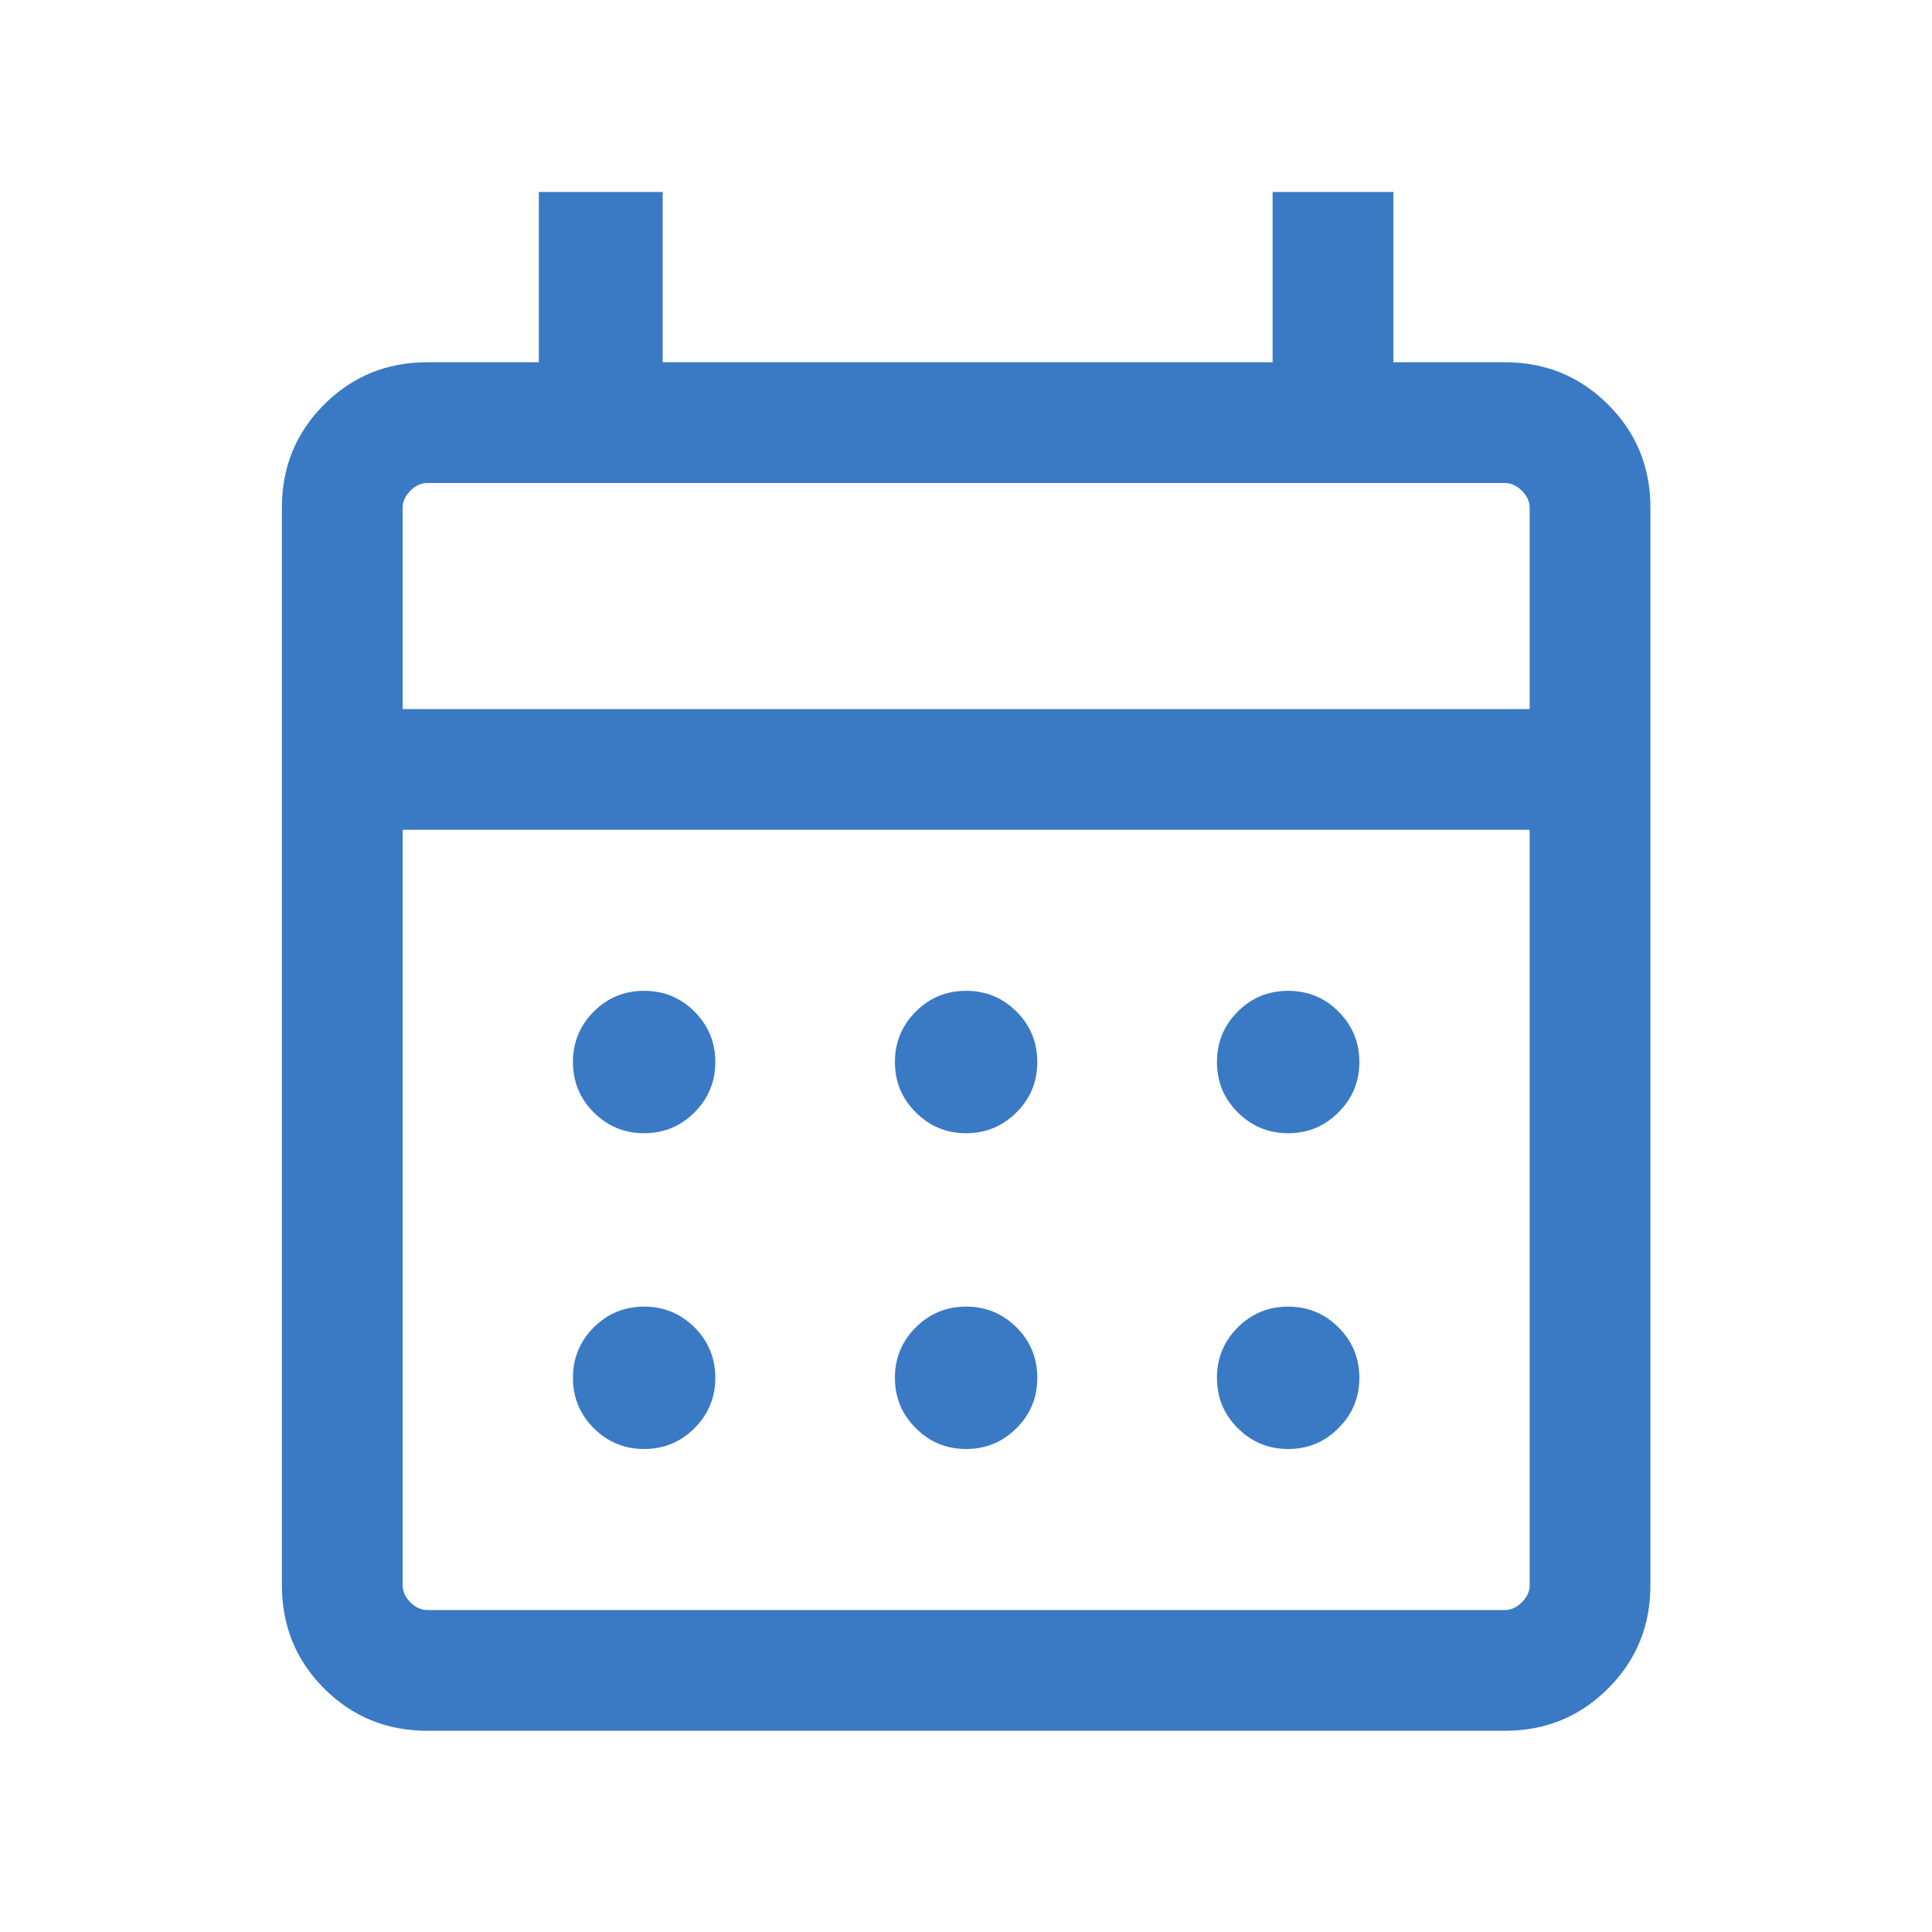 <svg width="20" height="20" viewBox="0 0 20 20" fill="none" xmlns="http://www.w3.org/2000/svg">
<mask id="mask0_30_2093" style="mask-type:alpha" maskUnits="userSpaceOnUse" x="0" y="0" width="20" height="20">
<rect width="20" height="20" fill="#D9D9D9"/>
</mask>
<g mask="url(#mask0_30_2093)">
<path d="M4.424 17.917C4.003 17.917 3.647 17.771 3.355 17.479C3.064 17.188 2.918 16.831 2.918 16.41V5.256C2.918 4.835 3.064 4.479 3.355 4.188C3.647 3.896 4.003 3.75 4.424 3.75H5.578V1.987H6.86V3.75H13.174V1.987H14.424V3.75H15.578C15.999 3.75 16.355 3.896 16.647 4.188C16.939 4.479 17.085 4.835 17.085 5.256V16.41C17.085 16.831 16.939 17.188 16.647 17.479C16.355 17.771 15.999 17.917 15.578 17.917H4.424ZM4.424 16.667H15.578C15.642 16.667 15.701 16.64 15.754 16.587C15.808 16.533 15.835 16.474 15.835 16.41V8.59H4.168V16.41C4.168 16.474 4.195 16.533 4.248 16.587C4.302 16.64 4.36 16.667 4.424 16.667ZM4.168 7.34H15.835V5.256C15.835 5.192 15.808 5.134 15.754 5.08C15.701 5.027 15.642 5 15.578 5H4.424C4.36 5 4.302 5.027 4.248 5.08C4.195 5.134 4.168 5.192 4.168 5.256V7.34ZM10.001 11.731C9.797 11.731 9.623 11.659 9.48 11.515C9.336 11.372 9.264 11.198 9.264 10.994C9.264 10.79 9.336 10.616 9.48 10.472C9.623 10.328 9.797 10.257 10.001 10.257C10.205 10.257 10.379 10.328 10.523 10.472C10.667 10.616 10.738 10.79 10.738 10.994C10.738 11.198 10.667 11.372 10.523 11.515C10.379 11.659 10.205 11.731 10.001 11.731ZM6.668 11.731C6.464 11.731 6.29 11.659 6.146 11.515C6.003 11.372 5.931 11.198 5.931 10.994C5.931 10.79 6.003 10.616 6.146 10.472C6.29 10.328 6.464 10.257 6.668 10.257C6.872 10.257 7.046 10.328 7.19 10.472C7.333 10.616 7.405 10.79 7.405 10.994C7.405 11.198 7.333 11.372 7.19 11.515C7.046 11.659 6.872 11.731 6.668 11.731ZM13.335 11.731C13.131 11.731 12.957 11.659 12.813 11.515C12.669 11.372 12.598 11.198 12.598 10.994C12.598 10.79 12.669 10.616 12.813 10.472C12.957 10.328 13.131 10.257 13.335 10.257C13.539 10.257 13.713 10.328 13.856 10.472C14 10.616 14.072 10.79 14.072 10.994C14.072 11.198 14 11.372 13.856 11.515C13.713 11.659 13.539 11.731 13.335 11.731ZM10.001 15C9.797 15 9.623 14.928 9.48 14.784C9.336 14.641 9.264 14.467 9.264 14.263C9.264 14.059 9.336 13.885 9.48 13.741C9.623 13.598 9.797 13.526 10.001 13.526C10.205 13.526 10.379 13.598 10.523 13.741C10.667 13.885 10.738 14.059 10.738 14.263C10.738 14.467 10.667 14.641 10.523 14.784C10.379 14.928 10.205 15 10.001 15ZM6.668 15C6.464 15 6.29 14.928 6.146 14.784C6.003 14.641 5.931 14.467 5.931 14.263C5.931 14.059 6.003 13.885 6.146 13.741C6.29 13.598 6.464 13.526 6.668 13.526C6.872 13.526 7.046 13.598 7.19 13.741C7.333 13.885 7.405 14.059 7.405 14.263C7.405 14.467 7.333 14.641 7.19 14.784C7.046 14.928 6.872 15 6.668 15ZM13.335 15C13.131 15 12.957 14.928 12.813 14.784C12.669 14.641 12.598 14.467 12.598 14.263C12.598 14.059 12.669 13.885 12.813 13.741C12.957 13.598 13.131 13.526 13.335 13.526C13.539 13.526 13.713 13.598 13.856 13.741C14 13.885 14.072 14.059 14.072 14.263C14.072 14.467 14 14.641 13.856 14.784C13.713 14.928 13.539 15 13.335 15Z" fill="#3A7AC5"/>
</g>
</svg>
